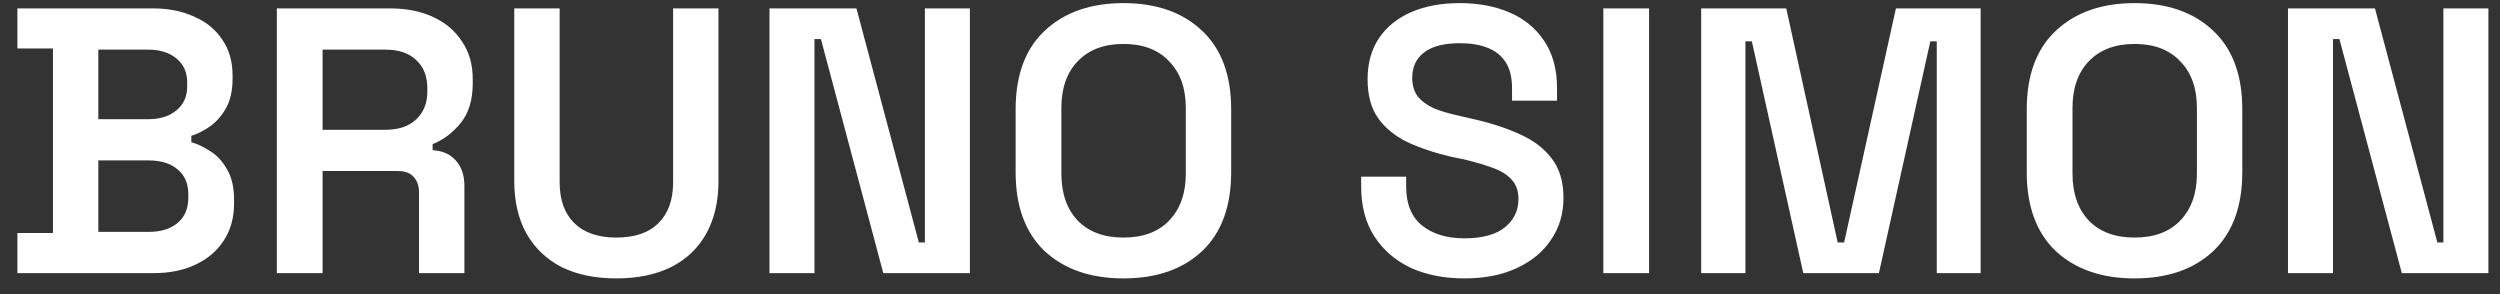 <svg width="119" height="14" viewBox="0 0 119 14" fill="none" xmlns="http://www.w3.org/2000/svg">
<rect x="0" y="0" width="119" height="14" fill="#333333" stroke="none"/>
<path d="M0.828 13V11.092H2.52V2.308H0.828V0.4H7.272C8.028 0.4 8.688 0.532 9.252 0.796C9.828 1.048 10.272 1.414 10.584 1.894C10.908 2.362 11.07 2.926 11.07 3.586V3.748C11.07 4.324 10.962 4.798 10.746 5.17C10.53 5.542 10.272 5.83 9.972 6.034C9.672 6.238 9.384 6.382 9.108 6.466V6.772C9.384 6.844 9.678 6.982 9.99 7.186C10.314 7.378 10.584 7.666 10.8 8.05C11.028 8.422 11.142 8.908 11.142 9.508V9.688C11.142 10.372 10.974 10.966 10.638 11.47C10.314 11.962 9.864 12.34 9.288 12.604C8.724 12.868 8.07 13 7.326 13H0.828ZM4.68 11.038H7.074C7.65 11.038 8.106 10.9 8.442 10.624C8.79 10.336 8.964 9.934 8.964 9.418V9.256C8.964 8.74 8.796 8.344 8.46 8.068C8.124 7.78 7.662 7.636 7.074 7.636H4.68V11.038ZM4.68 5.674H7.056C7.608 5.674 8.052 5.536 8.388 5.26C8.736 4.984 8.91 4.6 8.91 4.108V3.928C8.91 3.436 8.736 3.052 8.388 2.776C8.052 2.5 7.608 2.362 7.056 2.362H4.68V5.674ZM13.178 13V0.4H18.559C19.352 0.4 20.041 0.538 20.63 0.814C21.218 1.09 21.674 1.48 21.997 1.984C22.334 2.476 22.502 3.07 22.502 3.766V3.964C22.502 4.744 22.316 5.368 21.944 5.836C21.572 6.304 21.122 6.646 20.593 6.862V7.15C21.061 7.174 21.427 7.336 21.692 7.636C21.968 7.936 22.105 8.338 22.105 8.842V13H19.945V9.148C19.945 8.848 19.861 8.608 19.694 8.428C19.538 8.236 19.279 8.14 18.919 8.14H15.355V13H13.178ZM15.355 6.178H18.343C18.968 6.178 19.453 6.016 19.802 5.692C20.162 5.356 20.341 4.912 20.341 4.36V4.198C20.341 3.634 20.168 3.19 19.82 2.866C19.471 2.53 18.98 2.362 18.343 2.362H15.355V6.178ZM29.339 13.252C28.331 13.252 27.461 13.072 26.729 12.712C26.009 12.34 25.451 11.806 25.055 11.11C24.671 10.414 24.479 9.586 24.479 8.626V0.4H26.639V8.68C26.639 9.52 26.873 10.168 27.341 10.624C27.809 11.08 28.475 11.308 29.339 11.308C30.215 11.308 30.881 11.08 31.337 10.624C31.805 10.168 32.039 9.52 32.039 8.68V0.4H34.199V8.626C34.199 9.586 34.007 10.414 33.623 11.11C33.239 11.806 32.681 12.34 31.949 12.712C31.217 13.072 30.347 13.252 29.339 13.252ZM36.627 13V0.4H40.767L43.737 11.542H44.025V0.4H46.167V13H42.045L39.075 1.858H38.769V13H36.627ZM53.474 13.252C51.914 13.252 50.666 12.82 49.73 11.956C48.806 11.08 48.344 9.826 48.344 8.194V5.206C48.344 3.574 48.806 2.326 49.73 1.462C50.666 0.586 51.914 0.148 53.474 0.148C55.046 0.148 56.294 0.586 57.218 1.462C58.142 2.326 58.604 3.574 58.604 5.206V8.194C58.604 9.826 58.142 11.08 57.218 11.956C56.294 12.82 55.046 13.252 53.474 13.252ZM53.474 11.308C54.41 11.308 55.136 11.038 55.652 10.498C56.18 9.946 56.444 9.202 56.444 8.266V5.134C56.444 4.198 56.18 3.46 55.652 2.92C55.136 2.368 54.41 2.092 53.474 2.092C52.55 2.092 51.824 2.368 51.296 2.92C50.78 3.46 50.522 4.198 50.522 5.134V8.266C50.522 9.202 50.78 9.946 51.296 10.498C51.824 11.038 52.55 11.308 53.474 11.308ZM69.705 13.252C68.745 13.252 67.893 13.084 67.149 12.748C66.417 12.4 65.841 11.902 65.421 11.254C65.001 10.606 64.791 9.814 64.791 8.878V8.41H66.933V8.878C66.933 9.706 67.185 10.324 67.689 10.732C68.193 11.14 68.865 11.344 69.705 11.344C70.557 11.344 71.199 11.17 71.631 10.822C72.063 10.474 72.279 10.024 72.279 9.472C72.279 9.1 72.177 8.8 71.973 8.572C71.769 8.332 71.469 8.14 71.073 7.996C70.689 7.852 70.221 7.714 69.669 7.582L69.129 7.474C68.301 7.282 67.581 7.042 66.969 6.754C66.369 6.454 65.907 6.07 65.583 5.602C65.259 5.134 65.097 4.522 65.097 3.766C65.097 3.01 65.277 2.362 65.637 1.822C65.997 1.282 66.507 0.868 67.167 0.58C67.827 0.292 68.601 0.148 69.489 0.148C70.377 0.148 71.169 0.298 71.865 0.598C72.561 0.898 73.107 1.348 73.503 1.948C73.911 2.548 74.115 3.298 74.115 4.198V4.792H71.973V4.198C71.973 3.682 71.871 3.268 71.667 2.956C71.463 2.644 71.175 2.416 70.803 2.272C70.431 2.128 69.993 2.056 69.489 2.056C68.745 2.056 68.181 2.2 67.797 2.488C67.413 2.776 67.221 3.184 67.221 3.712C67.221 4.048 67.305 4.336 67.473 4.576C67.653 4.804 67.911 4.996 68.247 5.152C68.595 5.296 69.027 5.422 69.543 5.53L70.083 5.656C70.947 5.848 71.703 6.094 72.351 6.394C72.999 6.682 73.503 7.066 73.863 7.546C74.235 8.026 74.421 8.65 74.421 9.418C74.421 10.174 74.223 10.84 73.827 11.416C73.443 11.992 72.897 12.442 72.189 12.766C71.493 13.09 70.665 13.252 69.705 13.252ZM76.318 13V0.4H78.496V13H76.318ZM80.976 13V0.4H85.026L87.474 11.542H87.78L90.246 0.4H94.278V13H92.19V1.966H91.884L89.436 13H85.836L83.388 1.966H83.082V13H80.976ZM101.603 13.252C100.043 13.252 98.795 12.82 97.859 11.956C96.935 11.08 96.473 9.826 96.473 8.194V5.206C96.473 3.574 96.935 2.326 97.859 1.462C98.795 0.586 100.043 0.148 101.603 0.148C103.175 0.148 104.423 0.586 105.347 1.462C106.271 2.326 106.733 3.574 106.733 5.206V8.194C106.733 9.826 106.271 11.08 105.347 11.956C104.423 12.82 103.175 13.252 101.603 13.252ZM101.603 11.308C102.539 11.308 103.265 11.038 103.781 10.498C104.309 9.946 104.573 9.202 104.573 8.266V5.134C104.573 4.198 104.309 3.46 103.781 2.92C103.265 2.368 102.539 2.092 101.603 2.092C100.679 2.092 99.953 2.368 99.425 2.92C98.909 3.46 98.651 4.198 98.651 5.134V8.266C98.651 9.202 98.909 9.946 99.425 10.498C99.953 11.038 100.679 11.308 101.603 11.308ZM108.908 13V0.4H113.048L116.018 11.542H116.306V0.4H118.448V13H114.326L111.356 1.858H111.05V13H108.908Z" fill="white"/>
</svg>

